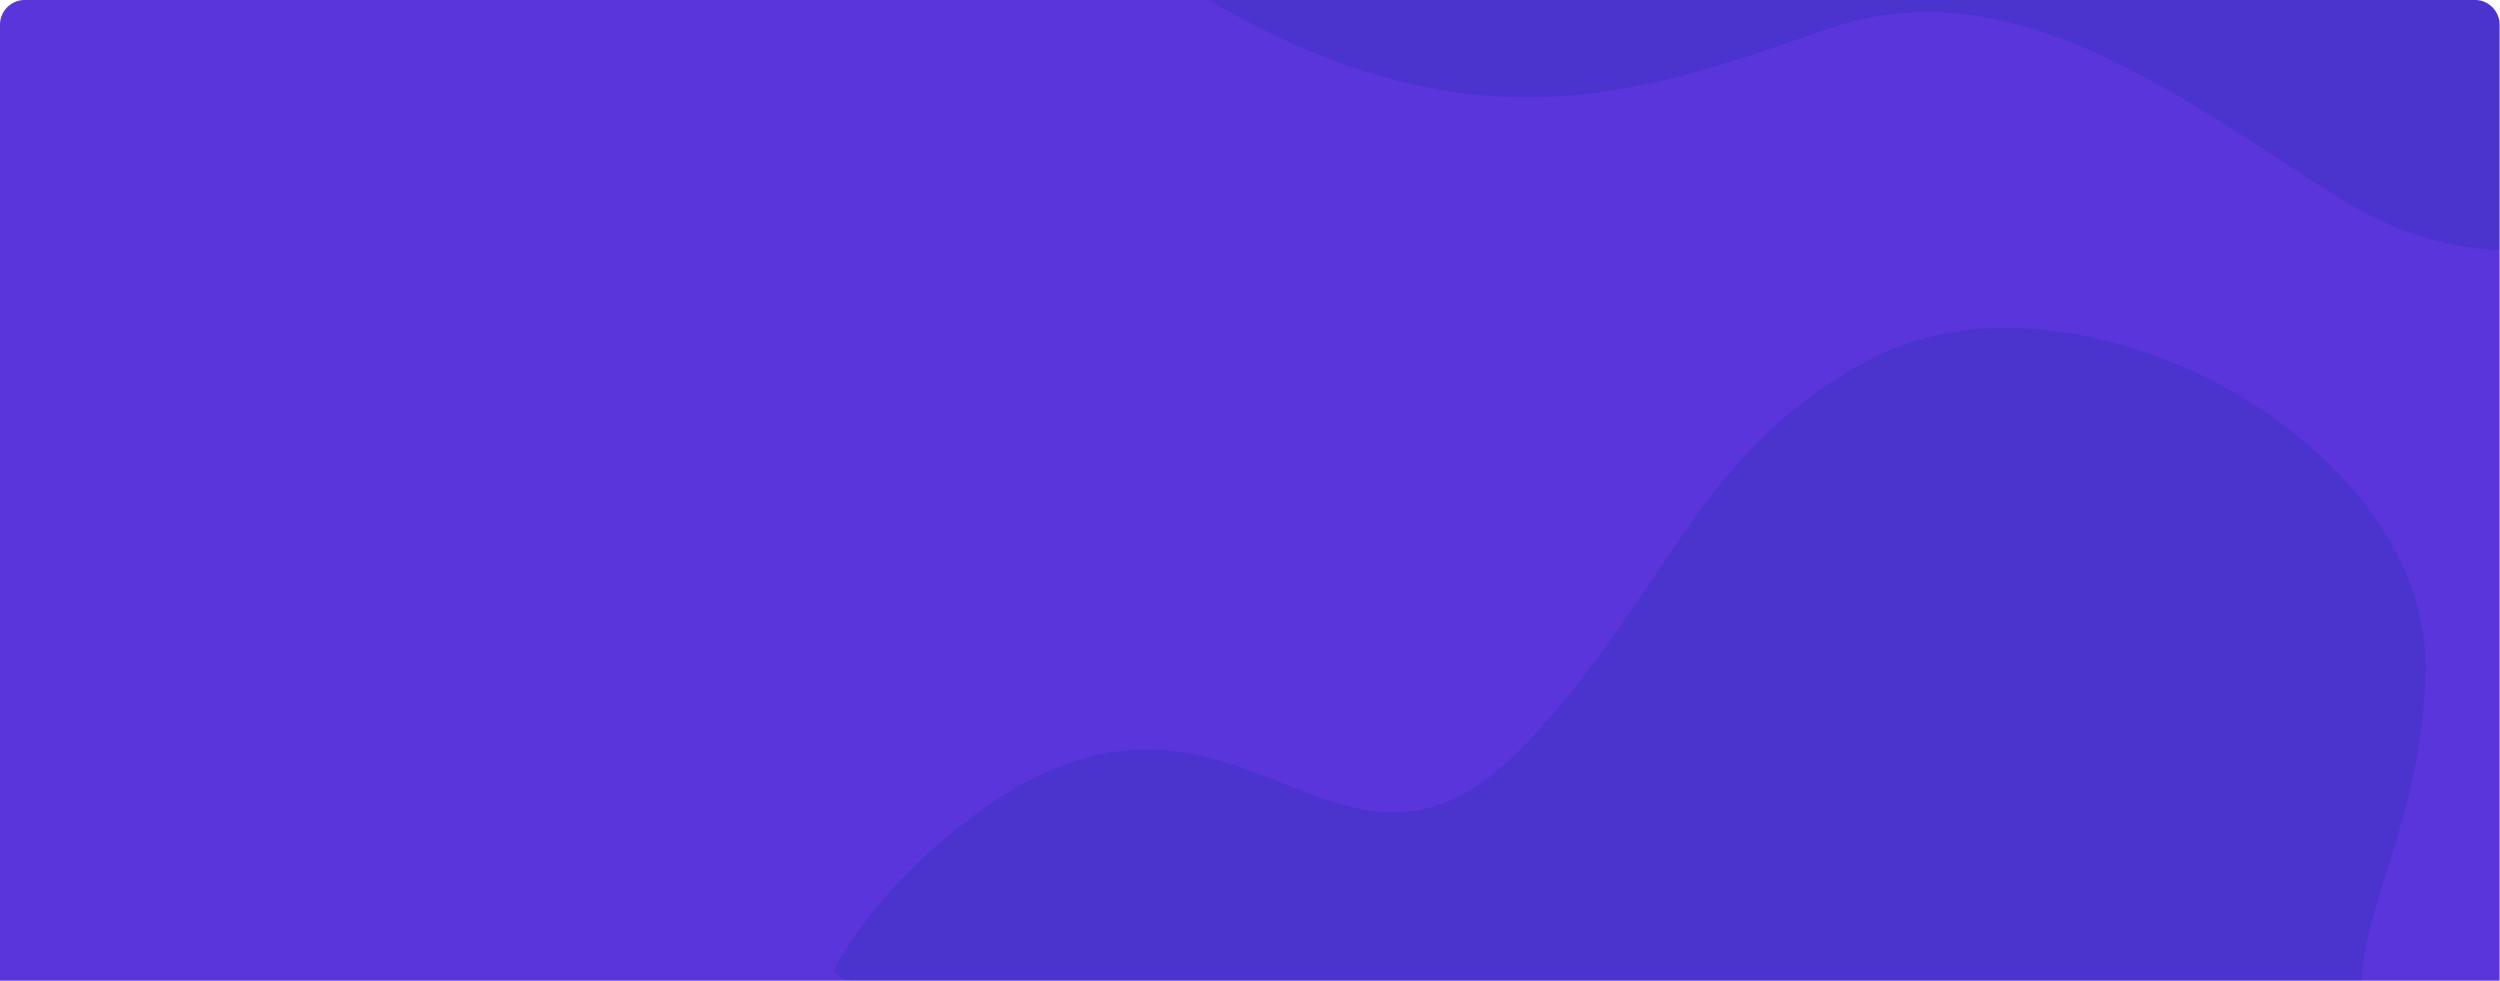 <svg id="Group_40955" data-name="Group 40955" xmlns="http://www.w3.org/2000/svg" xmlns:xlink="http://www.w3.org/1999/xlink" width="530" height="207.901" viewBox="0 0 530 207.901">
  <defs>
    <clipPath id="clip-path">
      <rect id="Rectangle_1517" data-name="Rectangle 1517" width="530" height="207.901" fill="none"/>
    </clipPath>
    <clipPath id="clip-path-2">
      <rect id="Rectangle_1520" data-name="Rectangle 1520" width="354.417" height="207.901" rx="5" fill="none"/>
    </clipPath>
    <clipPath id="clip-path-3">
      <rect id="Rectangle_1518" data-name="Rectangle 1518" width="273.625" height="53.048" fill="none"/>
    </clipPath>
    <clipPath id="clip-path-4">
      <rect id="Rectangle_1519" data-name="Rectangle 1519" width="338.768" height="138.379" fill="none"/>
    </clipPath>
  </defs>
  <g id="Group_41002" data-name="Group 41002">
    <g id="Group_40990" data-name="Group 40990">
      <g id="Group_40989" data-name="Group 40989" clip-path="url(#clip-path)">
        <path id="Path_80284" data-name="Path 80284" d="M529.916,5.249V207.9L0,207.9V5.249A5.247,5.247,0,0,1,5.246,0C56.86,0,473.04,0,524.671,0a5.245,5.245,0,0,1,5.245,5.25" transform="translate(0 0)" fill="#5935db"/>
      </g>
    </g>
    <g id="Group_41001" data-name="Group 41001" transform="translate(0 0.003)">
      <g id="Group_41003" data-name="Group 41003">
        <g id="Group_40999" data-name="Group 40999" transform="translate(175.499 -0.003)" opacity="0.6" style="mix-blend-mode: multiply;isolation: isolate">
          <g id="Group_40998" data-name="Group 40998">
            <g id="Group_40997" data-name="Group 40997" clip-path="url(#clip-path-2)">
              <g id="Group_40993" data-name="Group 40993" transform="translate(80.792)" opacity="0.3" style="mix-blend-mode: multiply;isolation: isolate">
                <g id="Group_40992" data-name="Group 40992">
                  <g id="Group_40991" data-name="Group 40991" clip-path="url(#clip-path-3)">
                    <path id="Path_80285" data-name="Path 80285" d="M607.654,0H334.03C391.621,34.057,429.3,18.419,465.645,6c38.75-13.243,73.9,14.416,108.042,35.988,12.363,7.811,24.025,10.636,33.968,11.064l0-46.7c0-.536,0-6.218,0-6.347" transform="translate(-334.03)" fill="#0e2c91"/>
                  </g>
                </g>
              </g>
              <g id="Group_40996" data-name="Group 40996" transform="translate(0 69.522)" opacity="0.3" style="mix-blend-mode: multiply;isolation: isolate">
                <g id="Group_40995" data-name="Group 40995">
                  <g id="Group_40994" data-name="Group 40994" clip-path="url(#clip-path-4)">
                    <path id="Path_80286" data-name="Path 80286" d="M553.891,228.989c.587-16.492,12.567-34.756,13.582-64.744,1.674-49.4-74.257-90.188-117.894-66.914-36.947,19.705-42.37,49.139-72.65,81.239-41.421,43.913-61.359-28.76-120.047,17.55-13.245,10.452-22.274,21.48-28.15,32.868Z" transform="translate(-228.732 -90.61)" fill="#0e2c91"/>
                  </g>
                </g>
              </g>
            </g>
          </g>
        </g>
      </g>
    </g>
  </g>
</svg>
